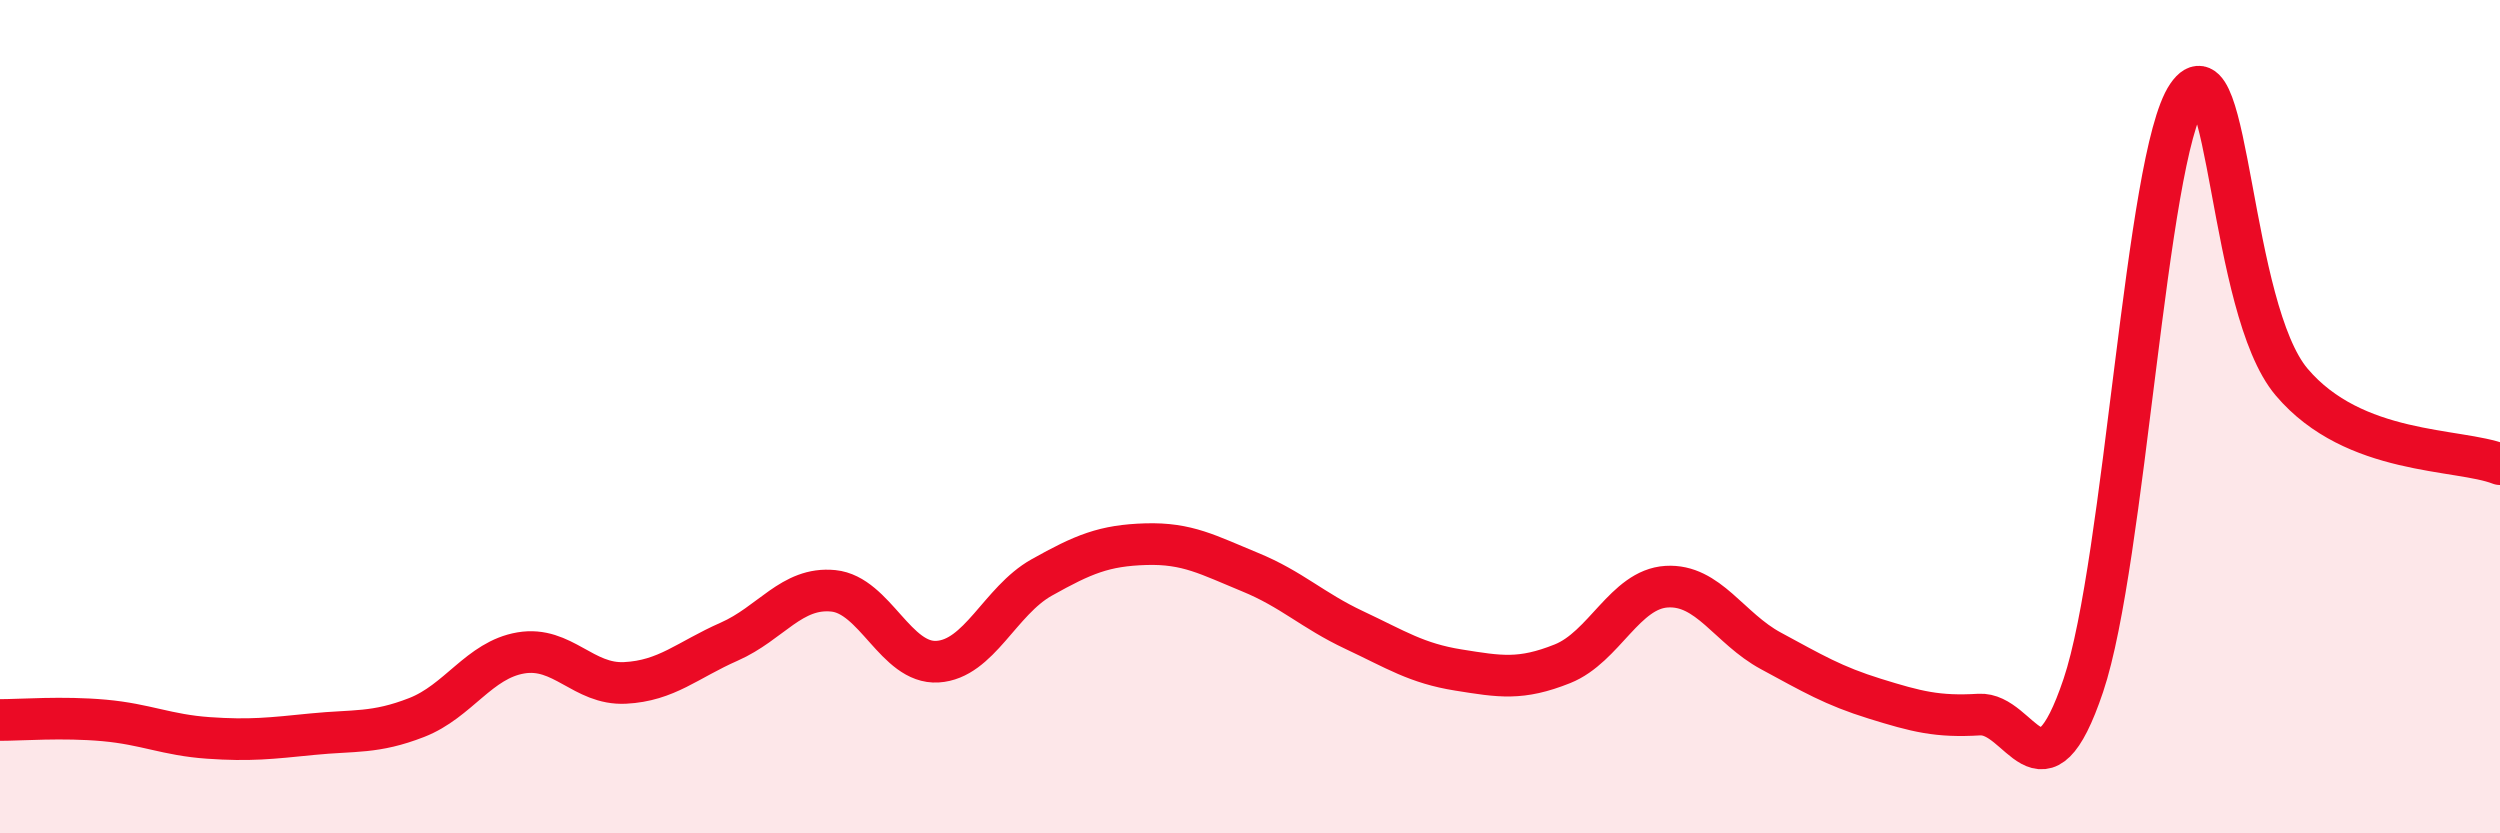 
    <svg width="60" height="20" viewBox="0 0 60 20" xmlns="http://www.w3.org/2000/svg">
      <path
        d="M 0,17.28 C 0.5,17.28 1.5,17.2 2.5,17.29 C 3.5,17.38 4,17.64 5,17.71 C 6,17.78 6.5,17.72 7.5,17.62 C 8.5,17.52 9,17.61 10,17.22 C 11,16.83 11.5,15.84 12.5,15.67 C 13.5,15.5 14,16.44 15,16.39 C 16,16.34 16.5,15.84 17.5,15.4 C 18.5,14.96 19,14.08 20,14.18 C 21,14.28 21.5,15.94 22.5,15.88 C 23.5,15.82 24,14.42 25,13.86 C 26,13.3 26.5,13.09 27.5,13.06 C 28.5,13.03 29,13.32 30,13.73 C 31,14.14 31.5,14.65 32.5,15.12 C 33.5,15.59 34,15.92 35,16.08 C 36,16.24 36.5,16.33 37.5,15.93 C 38.5,15.53 39,14.14 40,14.08 C 41,14.02 41.5,15.08 42.5,15.62 C 43.5,16.16 44,16.46 45,16.77 C 46,17.08 46.5,17.21 47.5,17.15 C 48.5,17.09 49,19.42 50,16.45 C 51,13.48 51.5,3.75 52.5,2.29 C 53.5,0.83 53.5,7.4 55,9.17 C 56.5,10.94 59,10.75 60,11.14L60 20L0 20Z"
        fill="#EB0A25"
        opacity="0.1"
        stroke-linecap="round"
        stroke-linejoin="round"
      />
      <path
        d="M 0,17.28 C 0.5,17.28 1.5,17.2 2.5,17.29 C 3.5,17.38 4,17.64 5,17.71 C 6,17.78 6.5,17.72 7.5,17.62 C 8.5,17.52 9,17.61 10,17.22 C 11,16.83 11.5,15.84 12.5,15.67 C 13.5,15.5 14,16.44 15,16.39 C 16,16.34 16.5,15.84 17.5,15.4 C 18.5,14.96 19,14.08 20,14.18 C 21,14.28 21.5,15.94 22.5,15.88 C 23.5,15.82 24,14.42 25,13.86 C 26,13.3 26.5,13.09 27.5,13.06 C 28.5,13.03 29,13.32 30,13.73 C 31,14.14 31.5,14.65 32.5,15.12 C 33.5,15.59 34,15.92 35,16.08 C 36,16.24 36.5,16.33 37.5,15.93 C 38.5,15.53 39,14.14 40,14.08 C 41,14.02 41.5,15.08 42.5,15.62 C 43.5,16.16 44,16.46 45,16.77 C 46,17.08 46.5,17.21 47.5,17.15 C 48.5,17.09 49,19.42 50,16.45 C 51,13.48 51.5,3.75 52.5,2.29 C 53.5,0.83 53.5,7.4 55,9.17 C 56.5,10.94 59,10.75 60,11.14"
        stroke="#EB0A25"
        stroke-width="1"
        fill="none"
        stroke-linecap="round"
        stroke-linejoin="round"
      />
    </svg>
  